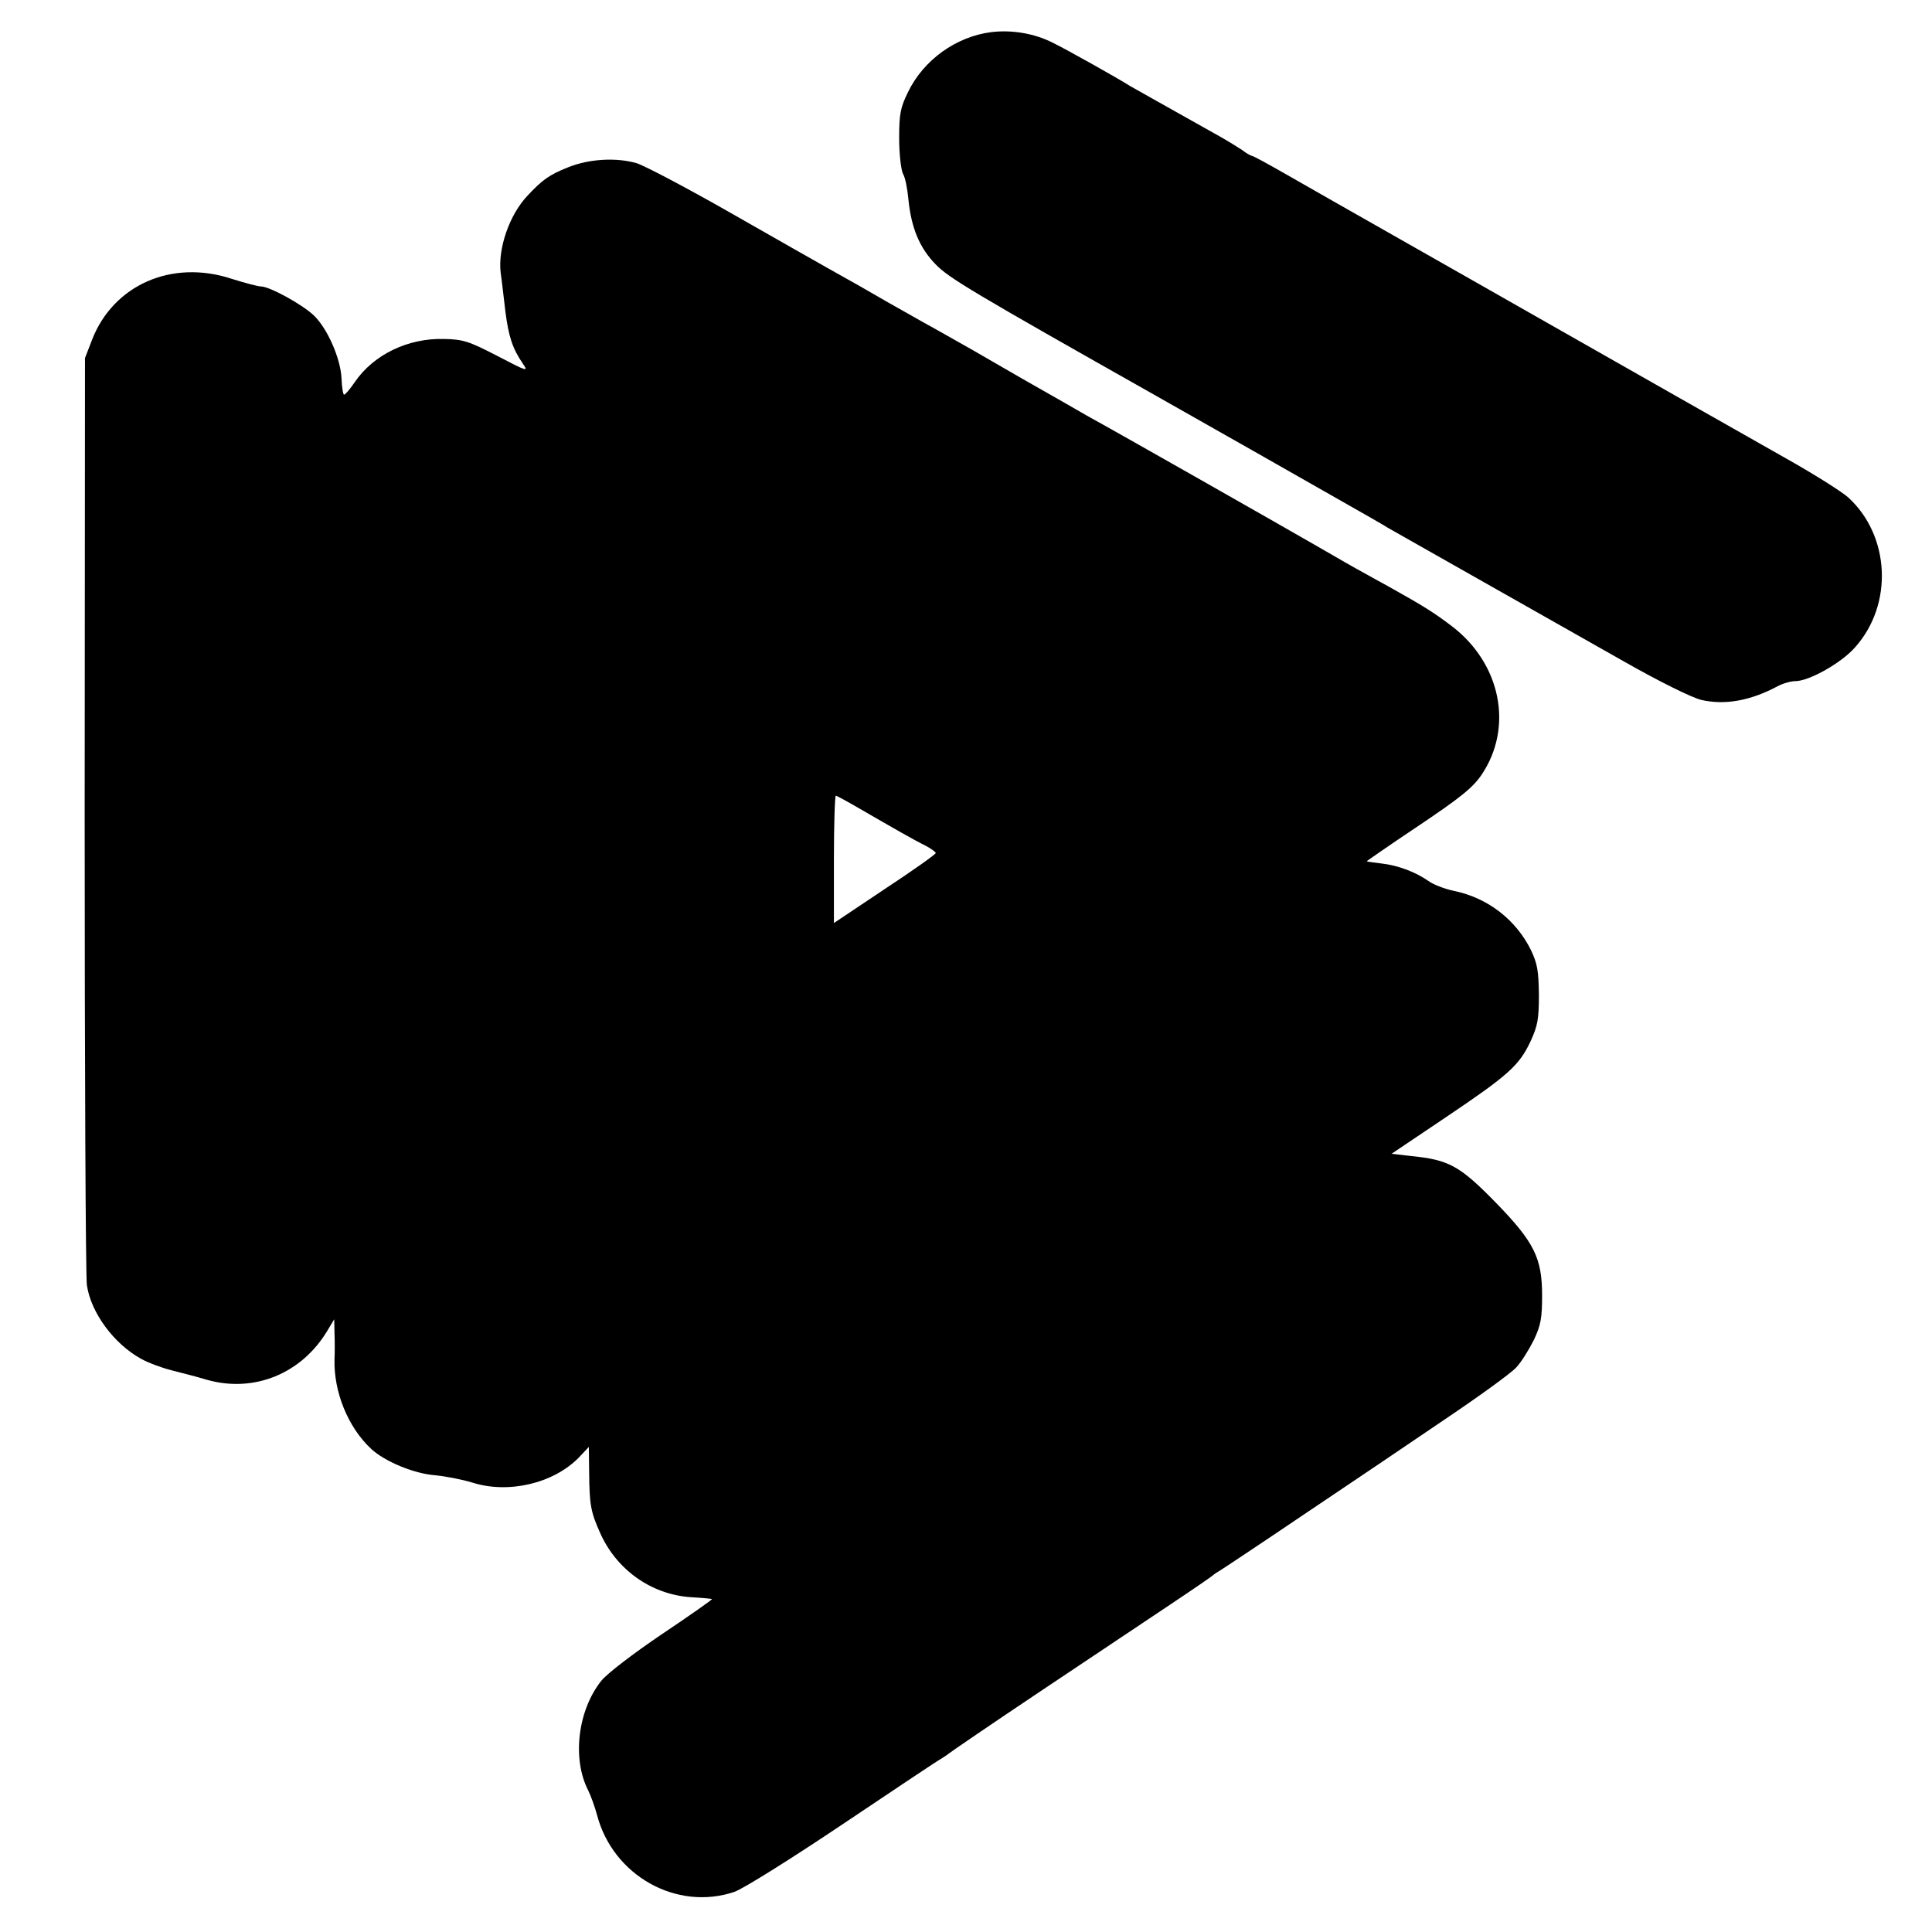 <?xml version="1.0" standalone="no"?>
<!DOCTYPE svg PUBLIC "-//W3C//DTD SVG 20010904//EN"
 "http://www.w3.org/TR/2001/REC-SVG-20010904/DTD/svg10.dtd">
<svg version="1.0" xmlns="http://www.w3.org/2000/svg"
 width="607pt" height="607pt" viewBox="0 0 607 607"
 preserveAspectRatio="xMidYMid meet">
<g transform="translate(0,607) scale(0.1,-0.1)"
fill="#000000" stroke="none">
<path d="M3114 5969 c-110 -14 -212 -87 -261 -188 -24 -49 -28 -68 -28 -146 0
-49 6 -99 12 -111 7 -11 14 -47 17 -80 9 -90 35 -153 86 -205 42 -43 112 -85
700 -417 29 -16 559 -317 655 -372 17 -10 46 -26 65 -38 34 -19 349 -198 740
-419 114 -65 216 -115 245 -122 74 -17 154 -3 240 43 17 9 42 16 56 16 43 0
146 58 188 107 120 135 109 350 -22 470 -20 18 -104 71 -189 119 -208 118
-480 272 -738 419 -118 67 -332 189 -475 270 -143 81 -306 174 -362 206 -56
32 -105 59 -109 59 -3 0 -18 8 -32 19 -15 10 -43 27 -62 38 -202 113 -277 156
-290 163 -34 22 -198 114 -241 135 -58 30 -130 42 -195 34z"/>
<path d="M1784 5544 c-58 -23 -80 -39 -126 -88 -58 -61 -94 -167 -85 -243 4
-27 10 -82 15 -123 10 -77 22 -115 55 -163 18 -26 13 -24 -81 25 -89 46 -107
52 -168 53 -112 3 -220 -49 -279 -135 -15 -22 -30 -40 -34 -40 -3 0 -7 23 -8
51 -3 63 -44 156 -86 197 -36 35 -140 92 -167 92 -9 0 -51 11 -92 24 -188 62
-372 -19 -439 -192 l-22 -57 -1 -1435 c0 -789 3 -1454 7 -1478 13 -87 85 -184
170 -231 21 -12 64 -28 95 -36 32 -8 82 -21 112 -30 148 -42 298 19 379 155
l21 35 1 -45 c1 -25 1 -61 0 -80 -3 -102 42 -214 115 -282 43 -40 135 -78 201
-83 32 -3 84 -13 117 -23 113 -36 254 -3 334 78 l32 34 1 -80 c1 -102 5 -124
34 -189 51 -116 160 -194 284 -203 36 -2 67 -5 68 -6 2 -1 -69 -51 -157 -110
-89 -60 -174 -125 -191 -147 -74 -93 -92 -245 -41 -344 8 -16 21 -52 28 -78
50 -190 250 -302 431 -241 27 9 177 103 341 213 161 108 300 201 310 206 9 6
19 12 22 15 3 3 133 92 290 197 157 105 341 228 410 274 69 46 127 86 130 89
3 3 13 10 22 15 10 6 129 85 265 177 137 92 336 226 443 299 107 72 208 145
224 163 16 17 40 56 55 86 22 46 26 69 26 140 0 117 -25 167 -141 287 -117
120 -150 139 -271 151 l-61 7 171 115 c196 132 230 162 266 239 22 48 26 69
26 146 -1 75 -5 98 -25 140 -47 95 -135 164 -242 186 -29 6 -65 20 -80 31 -40
28 -95 49 -147 55 -25 3 -47 6 -47 7 -1 0 72 51 162 111 134 90 171 120 199
161 101 150 60 350 -94 467 -54 41 -85 61 -196 123 -27 15 -66 36 -85 47 -19
10 -80 45 -135 77 -104 60 -642 366 -730 414 -27 16 -96 55 -152 87 -57 32
-149 86 -205 118 -57 32 -125 71 -153 86 -27 15 -79 45 -115 65 -67 39 -113
65 -190 108 -25 14 -159 90 -299 170 -140 80 -275 151 -300 159 -64 19 -151
14 -217 -13z m914 -2013 c109 -63 175 -101 210 -118 17 -9 32 -20 32 -23 0 -4
-72 -55 -160 -113 l-160 -107 0 200 c0 110 3 200 6 200 3 0 36 -18 72 -39z"/>
</g>
</svg>
